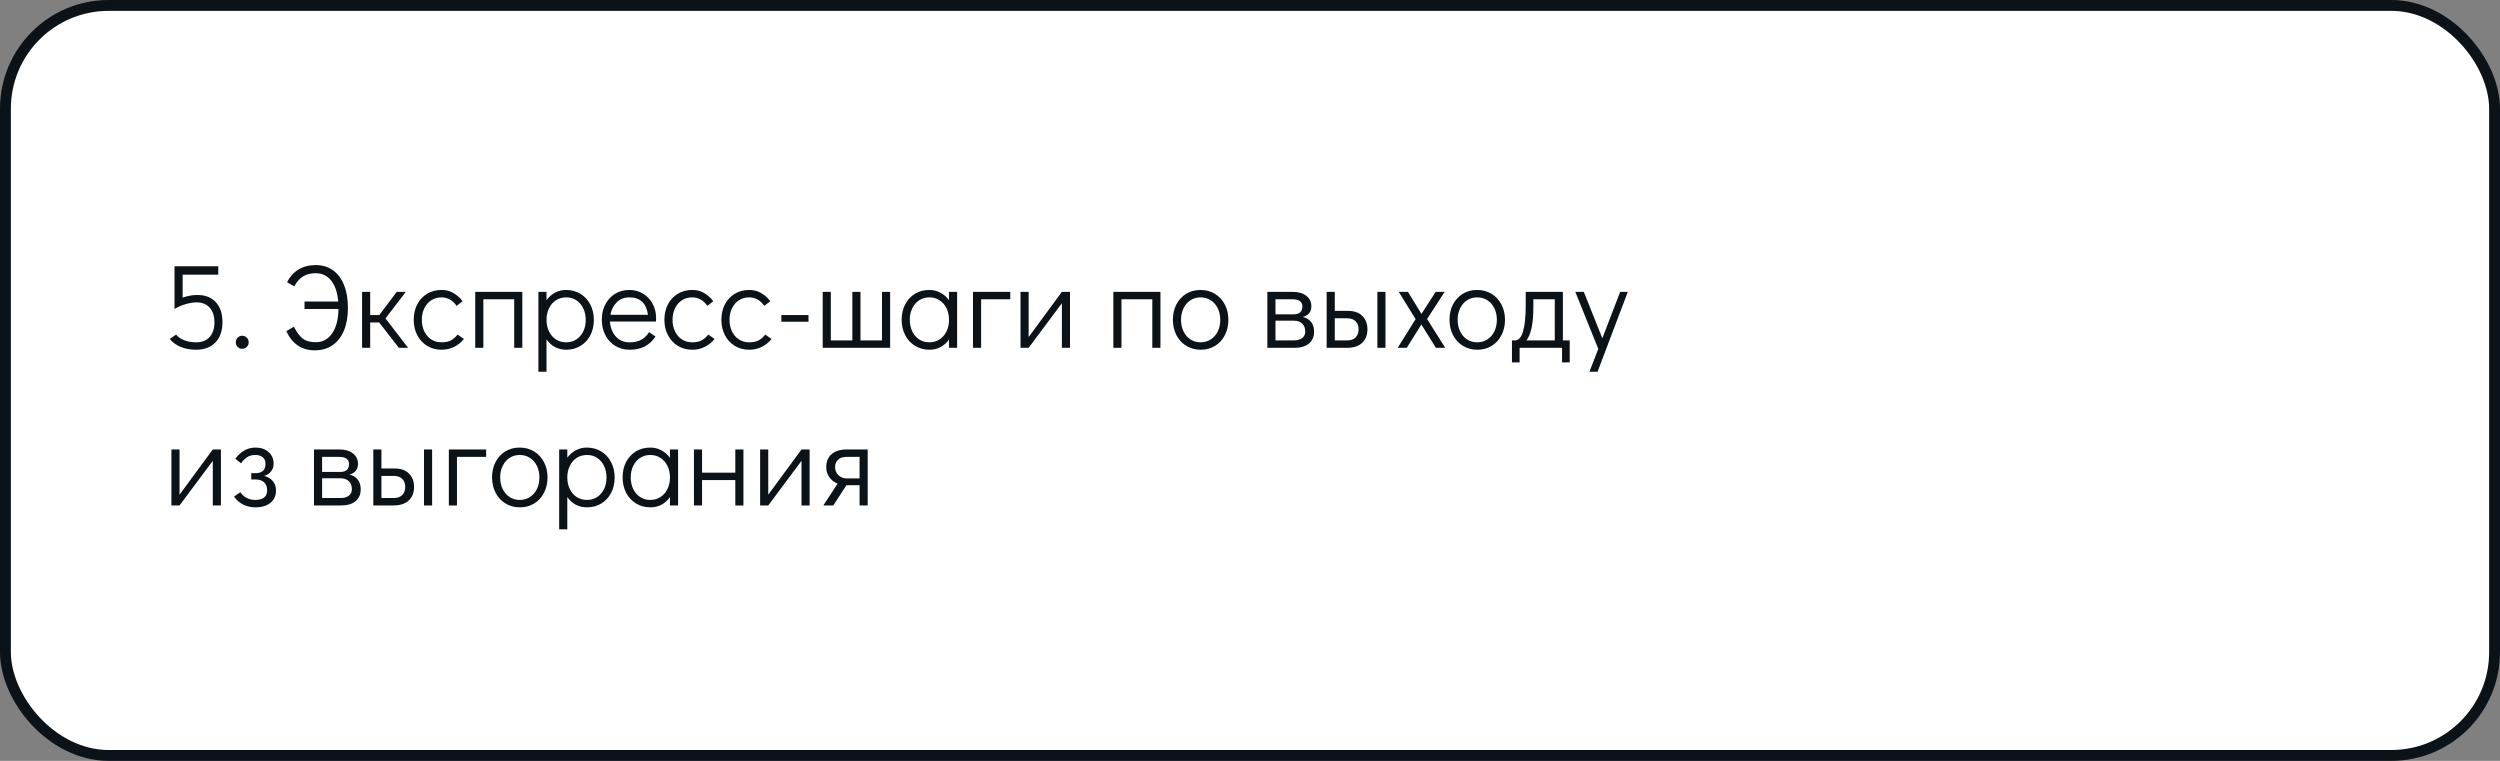 <?xml version="1.0" encoding="UTF-8"?> <svg xmlns="http://www.w3.org/2000/svg" width="460" height="140" viewBox="0 0 460 140" fill="none"><rect x="0" y="0" width="460" height="140" fill="#808080" stroke="none"/> <rect x="1" y="1" width="458" height="138" rx="19" fill="white" stroke="#0B1218" stroke-width="2"></rect> <path d="M36.314 54.276C37.766 54.276 38.895 54.716 39.702 55.596C40.523 56.476 40.934 57.701 40.934 59.27C40.934 60.869 40.501 62.115 39.636 63.01C38.785 63.905 37.59 64.352 36.05 64.352C35.053 64.352 34.129 64.183 33.278 63.846C32.427 63.494 31.745 63.003 31.232 62.372L32.398 61.558C32.765 62.013 33.271 62.365 33.916 62.614C34.576 62.863 35.302 62.988 36.094 62.988C37.15 62.988 37.971 62.665 38.558 62.02C39.159 61.36 39.46 60.443 39.46 59.27C39.445 58.126 39.152 57.239 38.58 56.608C38.008 55.963 37.209 55.64 36.182 55.64C35.537 55.64 34.855 55.75 34.136 55.97C33.417 56.175 32.743 56.469 32.112 56.85V48.996H40.164V50.536H33.608V54.76C34.532 54.437 35.434 54.276 36.314 54.276ZM44.554 64.176C44.231 64.176 43.953 64.059 43.718 63.824C43.498 63.589 43.388 63.303 43.388 62.966C43.388 62.643 43.498 62.365 43.718 62.13C43.953 61.895 44.231 61.778 44.554 61.778C44.891 61.778 45.177 61.895 45.412 62.13C45.647 62.365 45.764 62.651 45.764 62.988C45.764 63.311 45.647 63.589 45.412 63.824C45.177 64.059 44.891 64.176 44.554 64.176ZM58.101 48.776C59.319 48.776 60.367 49.091 61.247 49.722C62.142 50.338 62.824 51.24 63.293 52.428C63.777 53.601 64.019 55.009 64.019 56.652C64.019 58.28 63.77 59.681 63.271 60.854C62.787 62.013 62.083 62.907 61.159 63.538C60.25 64.154 59.165 64.462 57.903 64.462C56.701 64.462 55.659 64.161 54.779 63.56C53.914 62.959 53.217 62.086 52.689 60.942L54.075 60.106C54.574 61.089 55.109 61.815 55.681 62.284C56.268 62.739 57.082 62.966 58.123 62.966C59.37 62.966 60.367 62.423 61.115 61.338C61.863 60.253 62.252 58.757 62.281 56.85H56.033V55.486H62.237C62.091 53.829 61.658 52.545 60.939 51.636C60.221 50.727 59.275 50.272 58.101 50.272C57.192 50.272 56.422 50.463 55.791 50.844C55.161 51.211 54.611 51.827 54.141 52.692L52.821 51.922C53.32 50.925 54.009 50.155 54.889 49.612C55.784 49.055 56.855 48.776 58.101 48.776ZM75.09 64H73.396L69.766 59.336H68.116V64H66.62V53.704H68.116V57.972H69.788L73 53.704H74.672L70.932 58.588L75.09 64ZM81.27 64.352C80.273 64.352 79.385 64.117 78.608 63.648C77.831 63.179 77.222 62.526 76.782 61.69C76.342 60.854 76.122 59.908 76.122 58.852C76.122 57.796 76.335 56.85 76.76 56.014C77.2 55.178 77.809 54.525 78.586 54.056C79.363 53.587 80.243 53.352 81.226 53.352C82.062 53.352 82.788 53.535 83.404 53.902C84.035 54.254 84.607 54.76 85.12 55.42L84.02 56.278C83.301 55.237 82.37 54.716 81.226 54.716C80.537 54.716 79.913 54.892 79.356 55.244C78.813 55.596 78.388 56.087 78.08 56.718C77.772 57.349 77.618 58.06 77.618 58.852C77.618 59.644 77.772 60.355 78.08 60.986C78.388 61.617 78.813 62.108 79.356 62.46C79.913 62.812 80.537 62.988 81.226 62.988C81.93 62.988 82.509 62.871 82.964 62.636C83.419 62.387 83.829 62.027 84.196 61.558L85.362 62.372C84.878 62.973 84.277 63.457 83.558 63.824C82.854 64.176 82.091 64.352 81.27 64.352ZM87.442 64V53.704H96.11V64H94.614V55.068H88.938V64H87.442ZM104.144 53.352C105.127 53.352 106.007 53.587 106.784 54.056C107.562 54.525 108.17 55.178 108.61 56.014C109.05 56.85 109.27 57.803 109.27 58.874C109.27 59.93 109.05 60.876 108.61 61.712C108.185 62.533 107.584 63.179 106.806 63.648C106.044 64.117 105.171 64.352 104.188 64.352C103.44 64.352 102.751 64.191 102.12 63.868C101.504 63.531 100.984 63.061 100.558 62.46V68.4H99.062V53.704H100.558V55.222C100.984 54.635 101.504 54.181 102.12 53.858C102.736 53.521 103.411 53.352 104.144 53.352ZM104.188 62.988C104.878 62.988 105.494 62.812 106.036 62.46C106.579 62.108 107.004 61.624 107.312 61.008C107.62 60.377 107.774 59.666 107.774 58.874C107.774 58.067 107.62 57.349 107.312 56.718C107.004 56.087 106.579 55.596 106.036 55.244C105.494 54.892 104.878 54.716 104.188 54.716C103.484 54.716 102.854 54.892 102.296 55.244C101.754 55.596 101.328 56.087 101.02 56.718C100.712 57.349 100.558 58.06 100.558 58.852C100.558 59.644 100.712 60.355 101.02 60.986C101.328 61.617 101.754 62.108 102.296 62.46C102.854 62.812 103.484 62.988 104.188 62.988ZM115.816 53.352C116.74 53.352 117.576 53.579 118.324 54.034C119.072 54.489 119.659 55.112 120.084 55.904C120.51 56.681 120.722 57.554 120.722 58.522C120.722 58.801 120.715 59.013 120.7 59.16H112.23C112.289 60.216 112.634 61.118 113.264 61.866C113.895 62.614 114.753 62.988 115.838 62.988C116.718 62.988 117.444 62.827 118.016 62.504C118.603 62.167 119.072 61.705 119.424 61.118L120.612 61.91C120.128 62.673 119.49 63.274 118.698 63.714C117.906 64.139 116.968 64.352 115.882 64.352C114.885 64.352 113.998 64.117 113.22 63.648C112.443 63.179 111.834 62.526 111.394 61.69C110.954 60.854 110.734 59.908 110.734 58.852C110.734 57.796 110.947 56.85 111.372 56.014C111.812 55.178 112.414 54.525 113.176 54.056C113.954 53.587 114.834 53.352 115.816 53.352ZM119.226 57.928C119.08 56.857 118.72 56.058 118.148 55.53C117.576 54.987 116.799 54.716 115.816 54.716C114.863 54.716 114.078 55.024 113.462 55.64C112.861 56.241 112.48 57.004 112.318 57.928H119.226ZM127.397 64.352C126.4 64.352 125.512 64.117 124.735 63.648C123.958 63.179 123.349 62.526 122.909 61.69C122.469 60.854 122.249 59.908 122.249 58.852C122.249 57.796 122.462 56.85 122.887 56.014C123.327 55.178 123.936 54.525 124.713 54.056C125.49 53.587 126.37 53.352 127.353 53.352C128.189 53.352 128.915 53.535 129.531 53.902C130.162 54.254 130.734 54.76 131.247 55.42L130.147 56.278C129.428 55.237 128.497 54.716 127.353 54.716C126.664 54.716 126.04 54.892 125.483 55.244C124.94 55.596 124.515 56.087 124.207 56.718C123.899 57.349 123.745 58.06 123.745 58.852C123.745 59.644 123.899 60.355 124.207 60.986C124.515 61.617 124.94 62.108 125.483 62.46C126.04 62.812 126.664 62.988 127.353 62.988C128.057 62.988 128.636 62.871 129.091 62.636C129.546 62.387 129.956 62.027 130.323 61.558L131.489 62.372C131.005 62.973 130.404 63.457 129.685 63.824C128.981 64.176 128.218 64.352 127.397 64.352ZM137.881 64.352C136.884 64.352 135.997 64.117 135.219 63.648C134.442 63.179 133.833 62.526 133.393 61.69C132.953 60.854 132.733 59.908 132.733 58.852C132.733 57.796 132.946 56.85 133.371 56.014C133.811 55.178 134.42 54.525 135.197 54.056C135.975 53.587 136.855 53.352 137.837 53.352C138.673 53.352 139.399 53.535 140.015 53.902C140.646 54.254 141.218 54.76 141.731 55.42L140.631 56.278C139.913 55.237 138.981 54.716 137.837 54.716C137.148 54.716 136.525 54.892 135.967 55.244C135.425 55.596 134.999 56.087 134.691 56.718C134.383 57.349 134.229 58.06 134.229 58.852C134.229 59.644 134.383 60.355 134.691 60.986C134.999 61.617 135.425 62.108 135.967 62.46C136.525 62.812 137.148 62.988 137.837 62.988C138.541 62.988 139.121 62.871 139.575 62.636C140.03 62.387 140.441 62.027 140.807 61.558L141.973 62.372C141.489 62.973 140.888 63.457 140.169 63.824C139.465 64.176 138.703 64.352 137.881 64.352ZM143.768 59.204V57.972H148.762V59.204H143.768ZM151.376 64V53.704H152.872V62.636H156.832V53.704H158.328V62.636H162.288V53.704H163.784V64H151.376ZM176.114 53.704V64H174.618V62.482C174.193 63.069 173.672 63.531 173.056 63.868C172.44 64.191 171.766 64.352 171.032 64.352C170.05 64.352 169.17 64.117 168.392 63.648C167.615 63.179 167.006 62.526 166.566 61.69C166.126 60.854 165.906 59.901 165.906 58.83C165.906 57.774 166.119 56.835 166.544 56.014C166.984 55.178 167.586 54.525 168.348 54.056C169.126 53.587 170.006 53.352 170.988 53.352C171.736 53.352 172.418 53.521 173.034 53.858C173.665 54.181 174.193 54.643 174.618 55.244V53.704H176.114ZM170.988 62.988C171.692 62.988 172.316 62.812 172.858 62.46C173.416 62.108 173.848 61.617 174.156 60.986C174.464 60.355 174.618 59.644 174.618 58.852C174.618 58.06 174.464 57.349 174.156 56.718C173.848 56.087 173.416 55.596 172.858 55.244C172.316 54.892 171.692 54.716 170.988 54.716C170.299 54.716 169.683 54.892 169.14 55.244C168.598 55.596 168.172 56.087 167.864 56.718C167.556 57.334 167.402 58.038 167.402 58.83C167.402 59.637 167.556 60.355 167.864 60.986C168.172 61.617 168.598 62.108 169.14 62.46C169.683 62.812 170.299 62.988 170.988 62.988ZM179.03 64V53.704H185.894V55.068H180.526V64H179.03ZM195.386 53.704H196.882V64H195.386V55.794L189.27 64H187.774V53.704H189.27V62.02L195.386 53.704ZM204.854 64V53.704H213.522V64H212.026V55.068H206.35V64H204.854ZM220.94 64.352C219.958 64.352 219.078 64.117 218.3 63.648C217.523 63.179 216.914 62.526 216.474 61.69C216.034 60.839 215.814 59.886 215.814 58.83C215.814 57.774 216.027 56.835 216.452 56.014C216.892 55.178 217.494 54.525 218.256 54.056C219.034 53.587 219.914 53.352 220.896 53.352C221.879 53.352 222.759 53.587 223.536 54.056C224.314 54.525 224.922 55.178 225.362 56.014C225.802 56.85 226.022 57.796 226.022 58.852C226.022 59.908 225.802 60.854 225.362 61.69C224.937 62.526 224.336 63.179 223.558 63.648C222.796 64.117 221.923 64.352 220.94 64.352ZM220.896 62.988C221.6 62.988 222.224 62.812 222.766 62.46C223.324 62.108 223.756 61.617 224.064 60.986C224.372 60.355 224.526 59.644 224.526 58.852C224.526 58.06 224.372 57.349 224.064 56.718C223.756 56.087 223.324 55.596 222.766 55.244C222.224 54.892 221.6 54.716 220.896 54.716C220.207 54.716 219.591 54.892 219.048 55.244C218.506 55.596 218.08 56.087 217.772 56.718C217.464 57.334 217.31 58.038 217.31 58.83C217.31 59.637 217.464 60.355 217.772 60.986C218.08 61.617 218.506 62.108 219.048 62.46C219.591 62.812 220.207 62.988 220.896 62.988ZM239.726 58.324C240.401 58.485 240.914 58.801 241.266 59.27C241.618 59.725 241.794 60.311 241.794 61.03C241.794 61.954 241.479 62.68 240.848 63.208C240.218 63.736 239.345 64 238.23 64H233.192V53.704H237.878C238.92 53.704 239.748 53.946 240.364 54.43C240.98 54.914 241.288 55.552 241.288 56.344C241.288 56.872 241.156 57.297 240.892 57.62C240.643 57.928 240.254 58.163 239.726 58.324ZM234.688 57.84H238.032C239.103 57.84 239.638 57.341 239.638 56.344C239.638 55.933 239.484 55.618 239.176 55.398C238.868 55.178 238.436 55.068 237.878 55.068H234.688V57.84ZM238.076 62.636C238.736 62.636 239.25 62.489 239.616 62.196C239.983 61.903 240.166 61.514 240.166 61.03C240.166 60.399 239.983 59.908 239.616 59.556C239.25 59.189 238.736 59.006 238.076 59.006H234.688V62.636H238.076ZM244.106 53.704H245.602V57.202H248.022C249.181 57.202 250.068 57.517 250.684 58.148C251.3 58.779 251.608 59.593 251.608 60.59C251.608 61.646 251.278 62.482 250.618 63.098C249.973 63.699 249.042 64 247.824 64H244.106V53.704ZM253.434 64V53.704H254.93V64H253.434ZM247.89 62.636C248.55 62.636 249.064 62.453 249.43 62.086C249.797 61.705 249.98 61.206 249.98 60.59C249.98 59.959 249.797 59.468 249.43 59.116C249.064 58.749 248.55 58.566 247.89 58.566H245.602V62.636H247.89ZM265.927 64H264.211L261.527 59.71L258.843 64H257.171L260.471 58.72L257.369 53.704H259.063L261.549 57.752L264.167 53.704H265.817L262.583 58.698L265.927 64ZM271.837 64.352C270.854 64.352 269.974 64.117 269.197 63.648C268.42 63.179 267.811 62.526 267.371 61.69C266.931 60.839 266.711 59.886 266.711 58.83C266.711 57.774 266.924 56.835 267.349 56.014C267.789 55.178 268.39 54.525 269.153 54.056C269.93 53.587 270.81 53.352 271.793 53.352C272.776 53.352 273.656 53.587 274.433 54.056C275.21 54.525 275.819 55.178 276.259 56.014C276.699 56.85 276.919 57.796 276.919 58.852C276.919 59.908 276.699 60.854 276.259 61.69C275.834 62.526 275.232 63.179 274.455 63.648C273.692 64.117 272.82 64.352 271.837 64.352ZM271.793 62.988C272.497 62.988 273.12 62.812 273.663 62.46C274.22 62.108 274.653 61.617 274.961 60.986C275.269 60.355 275.423 59.644 275.423 58.852C275.423 58.06 275.269 57.349 274.961 56.718C274.653 56.087 274.22 55.596 273.663 55.244C273.12 54.892 272.497 54.716 271.793 54.716C271.104 54.716 270.488 54.892 269.945 55.244C269.402 55.596 268.977 56.087 268.669 56.718C268.361 57.334 268.207 58.038 268.207 58.83C268.207 59.637 268.361 60.355 268.669 60.986C268.977 61.617 269.402 62.108 269.945 62.46C270.488 62.812 271.104 62.988 271.793 62.988ZM288.826 62.636V66.684H287.418V64H279.608V66.684H278.2V62.636H278.75C280.07 62.636 280.73 60.458 280.73 56.102V53.704H287.572V62.636H288.826ZM286.076 62.636V55.068H282.138V56.52C282.138 59.497 281.713 61.536 280.862 62.636H286.076ZM298.109 53.704H299.517L293.951 68.4H292.455L294.083 64.198L289.859 53.704H291.421L294.831 62.24L298.109 53.704ZM39.152 82.704H40.648V93H39.152V84.794L33.036 93H31.54V82.704H33.036V91.02L39.152 82.704ZM46.978 93.352C46.2 93.352 45.46 93.183 44.756 92.846C44.066 92.494 43.502 92.003 43.062 91.372L44.228 90.558C44.521 91.013 44.902 91.365 45.372 91.614C45.841 91.863 46.376 91.988 46.978 91.988C47.667 91.988 48.202 91.841 48.584 91.548C48.965 91.255 49.156 90.815 49.156 90.228C49.156 89.597 48.972 89.106 48.606 88.754C48.239 88.402 47.726 88.226 47.066 88.226H46.23V87.06H47.022C48.239 87.06 48.848 86.488 48.848 85.344C48.848 84.801 48.679 84.398 48.342 84.134C48.019 83.855 47.564 83.716 46.978 83.716C46.391 83.716 45.892 83.848 45.482 84.112C45.086 84.361 44.712 84.743 44.36 85.256L43.304 84.42C43.758 83.76 44.301 83.254 44.932 82.902C45.562 82.535 46.259 82.352 47.022 82.352C47.99 82.352 48.782 82.623 49.398 83.166C50.028 83.694 50.344 84.42 50.344 85.344C50.344 85.872 50.19 86.334 49.882 86.73C49.588 87.111 49.17 87.39 48.628 87.566C49.317 87.757 49.845 88.079 50.212 88.534C50.593 88.974 50.784 89.546 50.784 90.25C50.784 91.203 50.446 91.959 49.772 92.516C49.097 93.073 48.166 93.352 46.978 93.352ZM64.306 87.324C64.981 87.485 65.494 87.801 65.846 88.27C66.198 88.725 66.374 89.311 66.374 90.03C66.374 90.954 66.059 91.68 65.428 92.208C64.798 92.736 63.925 93 62.81 93H57.772V82.704H62.458C63.5 82.704 64.328 82.946 64.944 83.43C65.56 83.914 65.868 84.552 65.868 85.344C65.868 85.872 65.736 86.297 65.472 86.62C65.223 86.928 64.834 87.163 64.306 87.324ZM59.268 86.84H62.612C63.683 86.84 64.218 86.341 64.218 85.344C64.218 84.933 64.064 84.618 63.756 84.398C63.448 84.178 63.016 84.068 62.458 84.068H59.268V86.84ZM62.656 91.636C63.316 91.636 63.83 91.489 64.196 91.196C64.563 90.903 64.746 90.514 64.746 90.03C64.746 89.399 64.563 88.908 64.196 88.556C63.83 88.189 63.316 88.006 62.656 88.006H59.268V91.636H62.656ZM68.686 82.704H70.183V86.202H72.603C73.761 86.202 74.648 86.517 75.264 87.148C75.88 87.779 76.189 88.593 76.189 89.59C76.189 90.646 75.859 91.482 75.198 92.098C74.553 92.699 73.622 93 72.404 93H68.686V82.704ZM78.014 93V82.704H79.51V93H78.014ZM72.471 91.636C73.13 91.636 73.644 91.453 74.01 91.086C74.377 90.705 74.561 90.206 74.561 89.59C74.561 88.959 74.377 88.468 74.01 88.116C73.644 87.749 73.13 87.566 72.471 87.566H70.183V91.636H72.471ZM82.587 93V82.704H89.451V84.068H84.083V93H82.587ZM95.665 93.352C94.682 93.352 93.802 93.117 93.025 92.648C92.248 92.179 91.639 91.526 91.199 90.69C90.759 89.839 90.539 88.886 90.539 87.83C90.539 86.774 90.752 85.835 91.177 85.014C91.617 84.178 92.218 83.525 92.981 83.056C93.758 82.587 94.638 82.352 95.621 82.352C96.604 82.352 97.484 82.587 98.261 83.056C99.038 83.525 99.647 84.178 100.087 85.014C100.527 85.85 100.747 86.796 100.747 87.852C100.747 88.908 100.527 89.854 100.087 90.69C99.662 91.526 99.06 92.179 98.283 92.648C97.52 93.117 96.648 93.352 95.665 93.352ZM95.621 91.988C96.325 91.988 96.948 91.812 97.491 91.46C98.048 91.108 98.481 90.617 98.789 89.986C99.097 89.355 99.251 88.644 99.251 87.852C99.251 87.06 99.097 86.349 98.789 85.718C98.481 85.087 98.048 84.596 97.491 84.244C96.948 83.892 96.325 83.716 95.621 83.716C94.932 83.716 94.316 83.892 93.773 84.244C93.23 84.596 92.805 85.087 92.497 85.718C92.189 86.334 92.035 87.038 92.035 87.83C92.035 88.637 92.189 89.355 92.497 89.986C92.805 90.617 93.23 91.108 93.773 91.46C94.316 91.812 94.932 91.988 95.621 91.988ZM107.969 82.352C108.951 82.352 109.831 82.587 110.609 83.056C111.386 83.525 111.995 84.178 112.435 85.014C112.875 85.85 113.095 86.803 113.095 87.874C113.095 88.93 112.875 89.876 112.435 90.712C112.009 91.533 111.408 92.179 110.631 92.648C109.868 93.117 108.995 93.352 108.013 93.352C107.265 93.352 106.575 93.191 105.945 92.868C105.329 92.531 104.808 92.061 104.383 91.46V97.4H102.887V82.704H104.383V84.222C104.808 83.635 105.329 83.181 105.945 82.858C106.561 82.521 107.235 82.352 107.969 82.352ZM108.013 91.988C108.702 91.988 109.318 91.812 109.861 91.46C110.403 91.108 110.829 90.624 111.137 90.008C111.445 89.377 111.599 88.666 111.599 87.874C111.599 87.067 111.445 86.349 111.137 85.718C110.829 85.087 110.403 84.596 109.861 84.244C109.318 83.892 108.702 83.716 108.013 83.716C107.309 83.716 106.678 83.892 106.121 84.244C105.578 84.596 105.153 85.087 104.845 85.718C104.537 86.349 104.383 87.06 104.383 87.852C104.383 88.644 104.537 89.355 104.845 89.986C105.153 90.617 105.578 91.108 106.121 91.46C106.678 91.812 107.309 91.988 108.013 91.988ZM124.767 82.704V93H123.271V91.482C122.845 92.069 122.325 92.531 121.709 92.868C121.093 93.191 120.418 93.352 119.685 93.352C118.702 93.352 117.822 93.117 117.045 92.648C116.267 92.179 115.659 91.526 115.219 90.69C114.779 89.854 114.559 88.901 114.559 87.83C114.559 86.774 114.771 85.835 115.197 85.014C115.637 84.178 116.238 83.525 117.001 83.056C117.778 82.587 118.658 82.352 119.641 82.352C120.389 82.352 121.071 82.521 121.687 82.858C122.317 83.181 122.845 83.643 123.271 84.244V82.704H124.767ZM119.641 91.988C120.345 91.988 120.968 91.812 121.511 91.46C122.068 91.108 122.501 90.617 122.809 89.986C123.117 89.355 123.271 88.644 123.271 87.852C123.271 87.06 123.117 86.349 122.809 85.718C122.501 85.087 122.068 84.596 121.511 84.244C120.968 83.892 120.345 83.716 119.641 83.716C118.951 83.716 118.335 83.892 117.793 84.244C117.25 84.596 116.825 85.087 116.517 85.718C116.209 86.334 116.055 87.038 116.055 87.83C116.055 88.637 116.209 89.355 116.517 89.986C116.825 90.617 117.25 91.108 117.793 91.46C118.335 91.812 118.951 91.988 119.641 91.988ZM127.683 93V82.704H129.179V86.972H135.295V82.704H136.791V93H135.295V88.336H129.179V93H127.683ZM147.476 82.704H148.972V93H147.476V84.794L141.36 93H139.864V82.704H141.36V91.02L147.476 82.704ZM159.658 82.704V93H158.162V89.282H155.742L153.322 93H151.496L154.114 88.996C153.483 88.732 152.977 88.336 152.596 87.808C152.215 87.265 152.024 86.649 152.024 85.96C152.024 84.948 152.347 84.156 152.992 83.584C153.652 82.997 154.591 82.704 155.808 82.704H159.658ZM158.162 84.068H155.742C155.082 84.068 154.569 84.244 154.202 84.596C153.835 84.933 153.652 85.388 153.652 85.96C153.652 86.532 153.857 87.023 154.268 87.434C154.693 87.83 155.185 88.028 155.742 88.028H158.162V84.068Z" fill="#0B1218"></path> </svg> 
